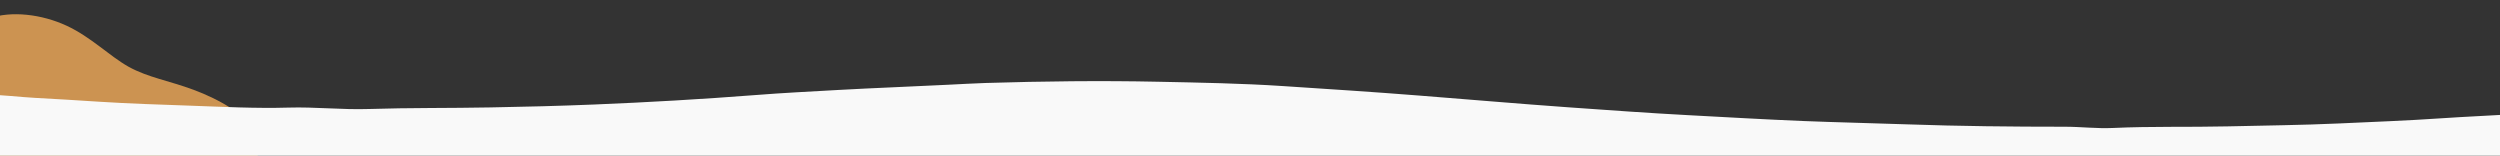 <svg xmlns="http://www.w3.org/2000/svg" xmlns:xlink="http://www.w3.org/1999/xlink" id="Layer_1" x="0px" y="0px" viewBox="0 0 2834.6 176.5" style="enable-background:new 0 0 2834.6 176.5;" xml:space="preserve">
<rect x="0" y="0" width="2834.6" height="176.5" fill="#333333" stroke="none"/>
<style type="text/css">
	.st0{opacity:0.8;fill:#F2AB59;}
	.st1{fill:#F9F9F9;}
</style>
<path class="st0" d="M219.7,101.9c28.2,10.5,61.1,28.6,70.3,49.3c9.5,20.8-4.8,44.1-14.6,69.9s-15,53.8-34.6,68.6  c-19.6,14.8-53.5,16.2-83.6,8.1c-29.9-8.2-56.5-26.1-80.6-40.9c-24.2-14.8-46.1-26.4-60.5-42.3s-21-36.1-34.4-59.8  s-33.4-51-35.2-76.2S-38.9,30.4-13,21.1c25.6-9.3,60.5-4.9,88.4,8c27.7,12.8,48.4,34.2,70.4,46.6C168.2,88,191.5,91.4,219.7,101.9z"></path>
<g id="jw1kd9.tif">
	<g>
		<g>
			<path class="st1" d="M2862.4,132.5c0,27-0.1,53.9,0.1,80.9c0,4.1-0.9,5.1-5.1,5.1c-36.8-0.2-73.6-0.1-110.4-0.1     c-3.7-1.7-7.7-0.8-11.5-0.8c-915.8,0-1831.6,0-2747.4,0c-2,0-3.9-0.2-5.8,0c-6.6,0.9-9.1-1.2-9-8.3c0.4-30.2,0.2-60.5,0.2-90.7     c0-9.9,1.2-11.4,11.6-11.3c18.4,0.3,36.6,2.7,55,3.7c23.9,1.3,47.8,2.7,71.7,4.3c34.4,2.2,69,3.3,103.4,4.5     c37.3,1.3,74.6,3.3,111.9,2.2c30.4-0.9,60.7,2.6,91.1,1.6c45.9-1.5,91.9-0.9,137.8-1.8c39.2-0.7,78.5-1.7,117.7-3.3     c60.9-2.5,121.8-6,182.6-10.7c31.3-2.5,62.8-4,94.2-5.8c41.4-2.3,82.9-3.8,124.3-5.9c14.2-0.7,28.3-1.5,42.5-2     c65.5-2,130.9-2.8,196.4-1.4c47,1,94.1,1.8,141,4.9c51.7,3.4,103.3,6.7,154.9,10.8c56.3,4.4,112.7,9.3,169,13.3     c45.3,3.2,90.5,6.5,135.8,8.9c43.1,2.3,86.1,4.8,129.3,6.6c39.5,1.6,79,2.4,118.5,3.8c59.6,2.1,119.2,2.7,178.8,2.7     c18.4,0,36.7,2.3,55.1,1.4c43.1-2,86.3-0.8,129.5-1.8c42-1,84.1-1.4,126.1-3.3c38.9-1.8,77.9-3.2,116.8-5.9     c28.3-1.9,56.7-3.1,85-4.8C2857.1,128.9,2860.2,129.6,2862.4,132.5z"></path>
		</g>
	</g>
</g>
</svg>